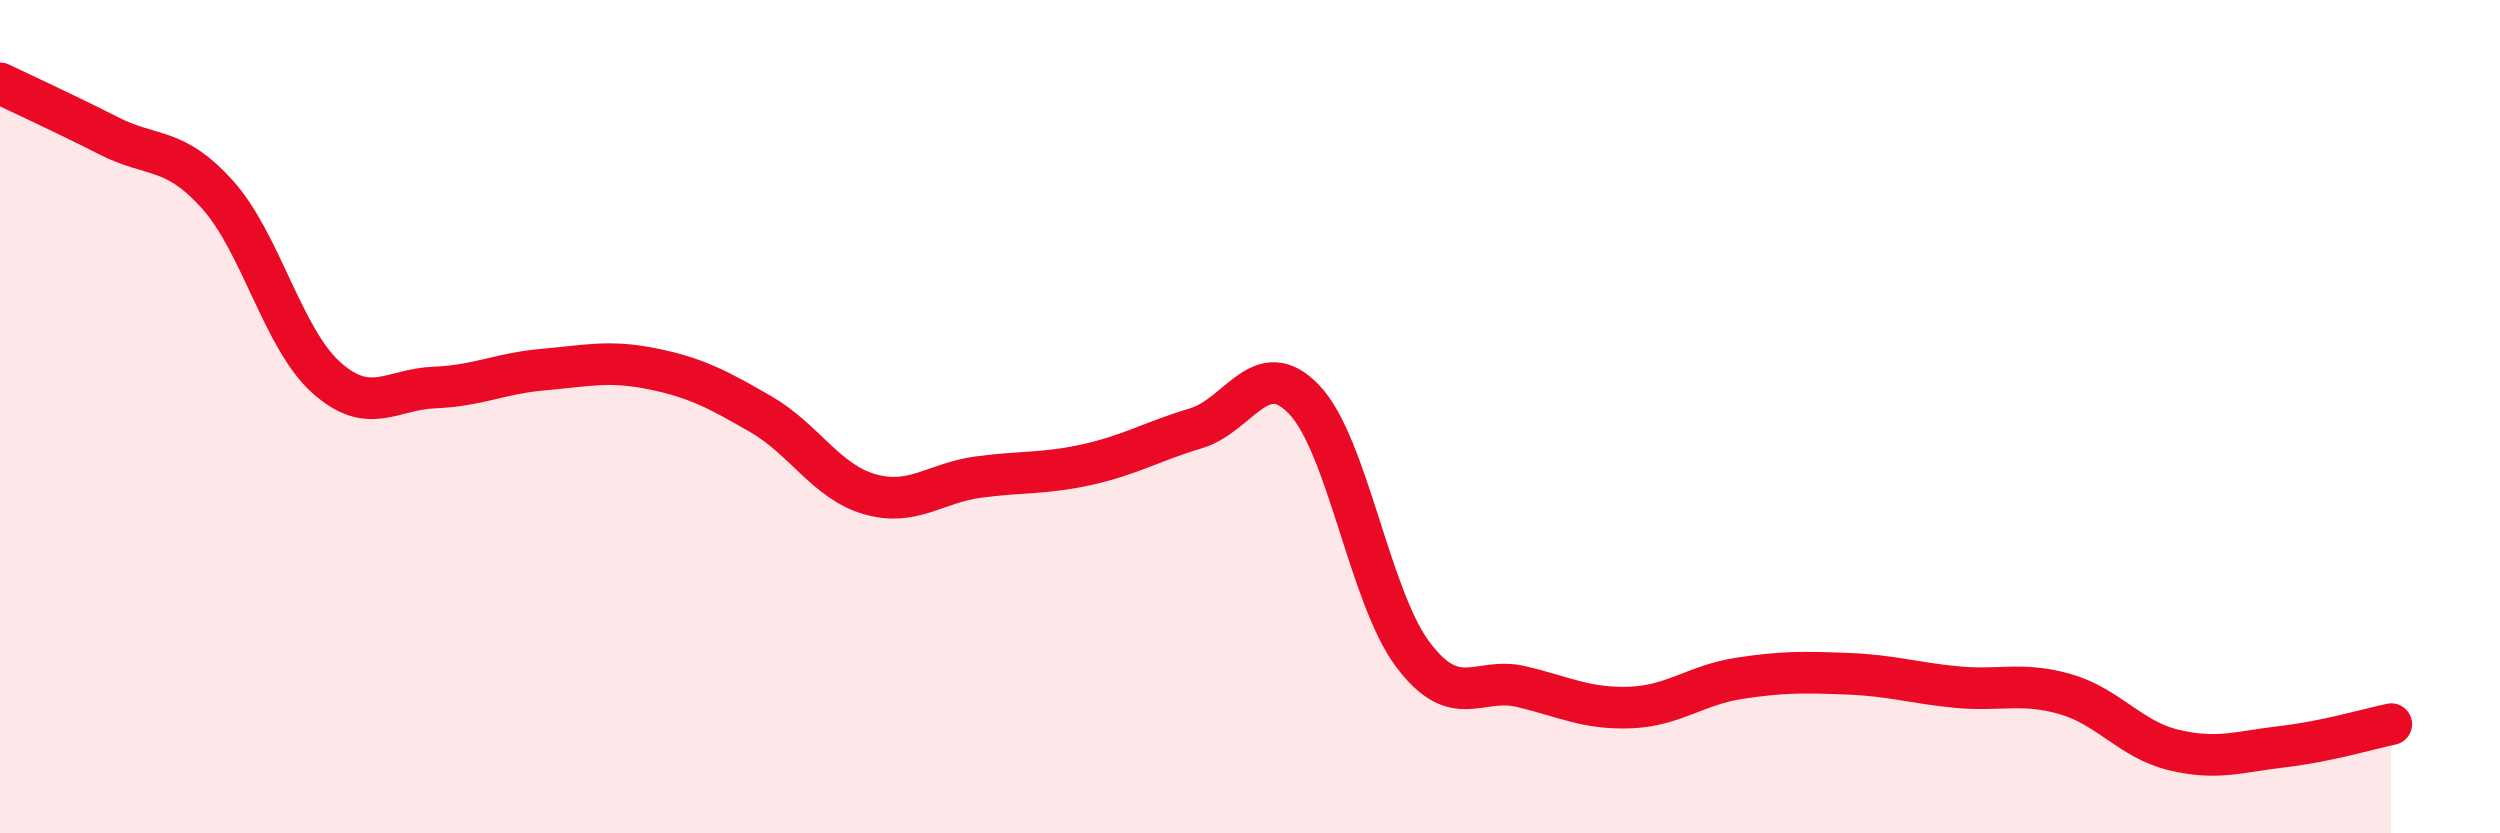 
    <svg width="60" height="20" viewBox="0 0 60 20" xmlns="http://www.w3.org/2000/svg">
      <path
        d="M 0,2 C 0.52,2.25 1.57,2.73 2.61,3.26 C 3.65,3.79 4.18,3.51 5.22,4.67 C 6.26,5.83 6.79,8.13 7.83,9.06 C 8.87,9.99 9.39,9.34 10.43,9.3 C 11.47,9.26 12,8.96 13.04,8.87 C 14.08,8.78 14.61,8.64 15.65,8.85 C 16.69,9.06 17.22,9.34 18.26,9.94 C 19.3,10.54 19.83,11.56 20.87,11.86 C 21.91,12.16 22.44,11.59 23.48,11.45 C 24.52,11.31 25.05,11.38 26.09,11.15 C 27.13,10.92 27.66,10.59 28.7,10.28 C 29.74,9.97 30.26,8.5 31.3,9.59 C 32.34,10.68 32.87,14.33 33.91,15.71 C 34.95,17.09 35.48,16.23 36.52,16.48 C 37.56,16.73 38.09,17.02 39.13,16.98 C 40.17,16.94 40.7,16.44 41.74,16.28 C 42.78,16.12 43.31,16.13 44.35,16.17 C 45.39,16.21 45.92,16.39 46.96,16.49 C 48,16.59 48.53,16.36 49.57,16.66 C 50.61,16.96 51.13,17.75 52.17,18 C 53.21,18.25 53.74,18.04 54.78,17.92 C 55.82,17.8 56.87,17.49 57.39,17.38L57.39 20L0 20Z"
        fill="#EB0A25"
        opacity="0.1"
        stroke-linecap="round"
        stroke-linejoin="round"
      />
      <path
        d="M 0,2 C 0.52,2.25 1.57,2.73 2.61,3.26 C 3.65,3.79 4.18,3.51 5.22,4.67 C 6.26,5.83 6.79,8.13 7.83,9.06 C 8.87,9.99 9.39,9.34 10.43,9.3 C 11.47,9.26 12,8.96 13.04,8.87 C 14.08,8.78 14.61,8.64 15.65,8.85 C 16.69,9.06 17.22,9.34 18.26,9.94 C 19.3,10.54 19.83,11.56 20.87,11.86 C 21.91,12.16 22.44,11.59 23.48,11.45 C 24.52,11.31 25.05,11.38 26.09,11.15 C 27.13,10.92 27.66,10.59 28.7,10.28 C 29.74,9.97 30.26,8.5 31.3,9.59 C 32.34,10.68 32.87,14.33 33.91,15.71 C 34.95,17.09 35.48,16.23 36.52,16.48 C 37.56,16.73 38.09,17.02 39.13,16.98 C 40.17,16.94 40.7,16.44 41.74,16.28 C 42.78,16.12 43.31,16.13 44.35,16.17 C 45.39,16.21 45.92,16.39 46.96,16.49 C 48,16.59 48.53,16.36 49.57,16.66 C 50.61,16.96 51.13,17.75 52.17,18 C 53.21,18.25 53.74,18.04 54.78,17.92 C 55.82,17.8 56.87,17.49 57.39,17.38"
        stroke="#EB0A25"
        stroke-width="1"
        fill="none"
        stroke-linecap="round"
        stroke-linejoin="round"
      />
    </svg>
  